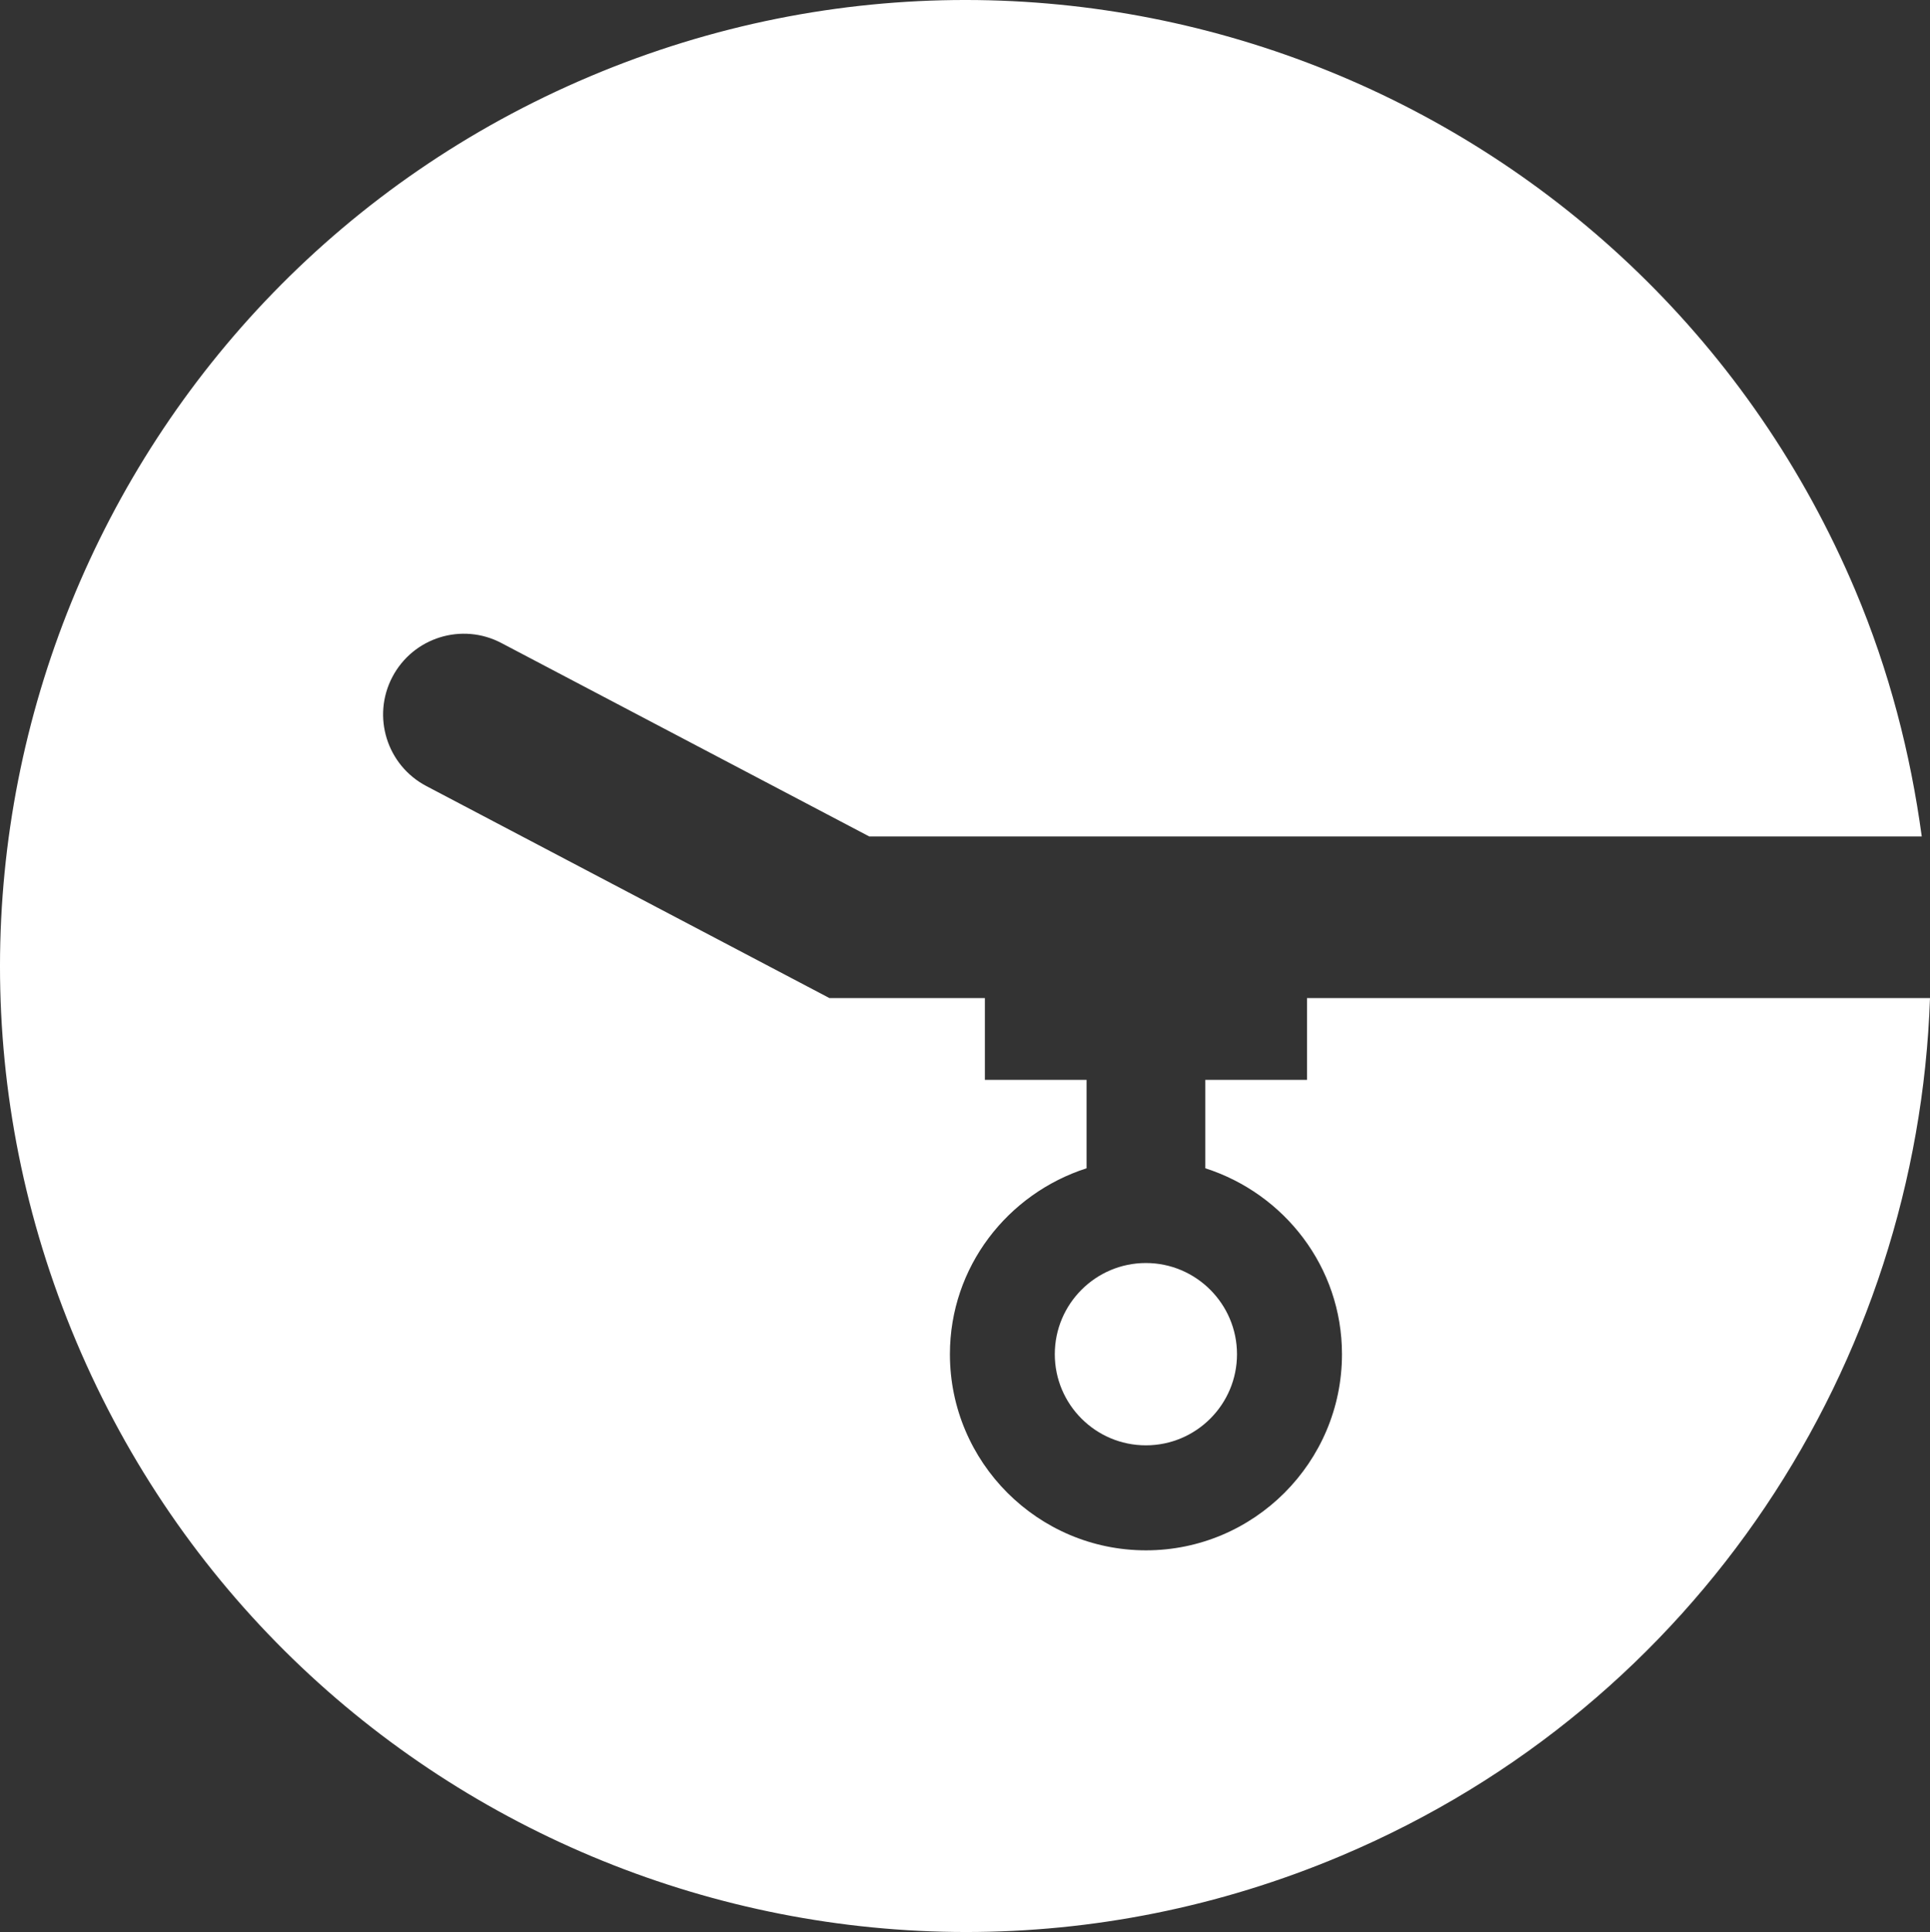 <?xml version="1.0" encoding="UTF-8"?><svg id="_イヤー_2" xmlns="http://www.w3.org/2000/svg" width="22.965" height="22.984" viewBox="0 0 22.965 22.984"><rect x="0" y="0" width="22.965" height="22.984" fill="#333333" stroke="none"/><defs><style>.cls-1{fill:#fff;fill-rule:evenodd;}</style></defs><g id="Layer_1"><g><path class="cls-1" d="M12.551,16.11c0,.598,.486,1.084,1.084,1.084s1.084-.486,1.084-1.084-.487-1.085-1.084-1.085-1.084,.486-1.084,1.085Z"/><path class="cls-1" d="M15.552,11.873v.973h-1.21v1.052c.939,.301,1.626,1.173,1.626,2.212,0,1.286-1.046,2.333-2.332,2.333s-2.333-1.047-2.333-2.333c0-1.039,.687-1.91,1.626-2.212v-1.052h-1.21v-.973h-1.85l-4.796-2.522c-.47-.247-.651-.828-.404-1.298,.247-.47,.828-.651,1.298-.403l4.377,2.301h12.523c-.134-.986-.386-1.97-.792-2.931C19.605,1.176,12.865-1.561,7.02,.909,1.176,3.378-1.561,10.118,.909,15.963c2.469,5.845,9.21,8.581,15.054,6.112,4.258-1.799,6.854-5.867,7.002-10.202h-7.413Z"/></g></g></svg>